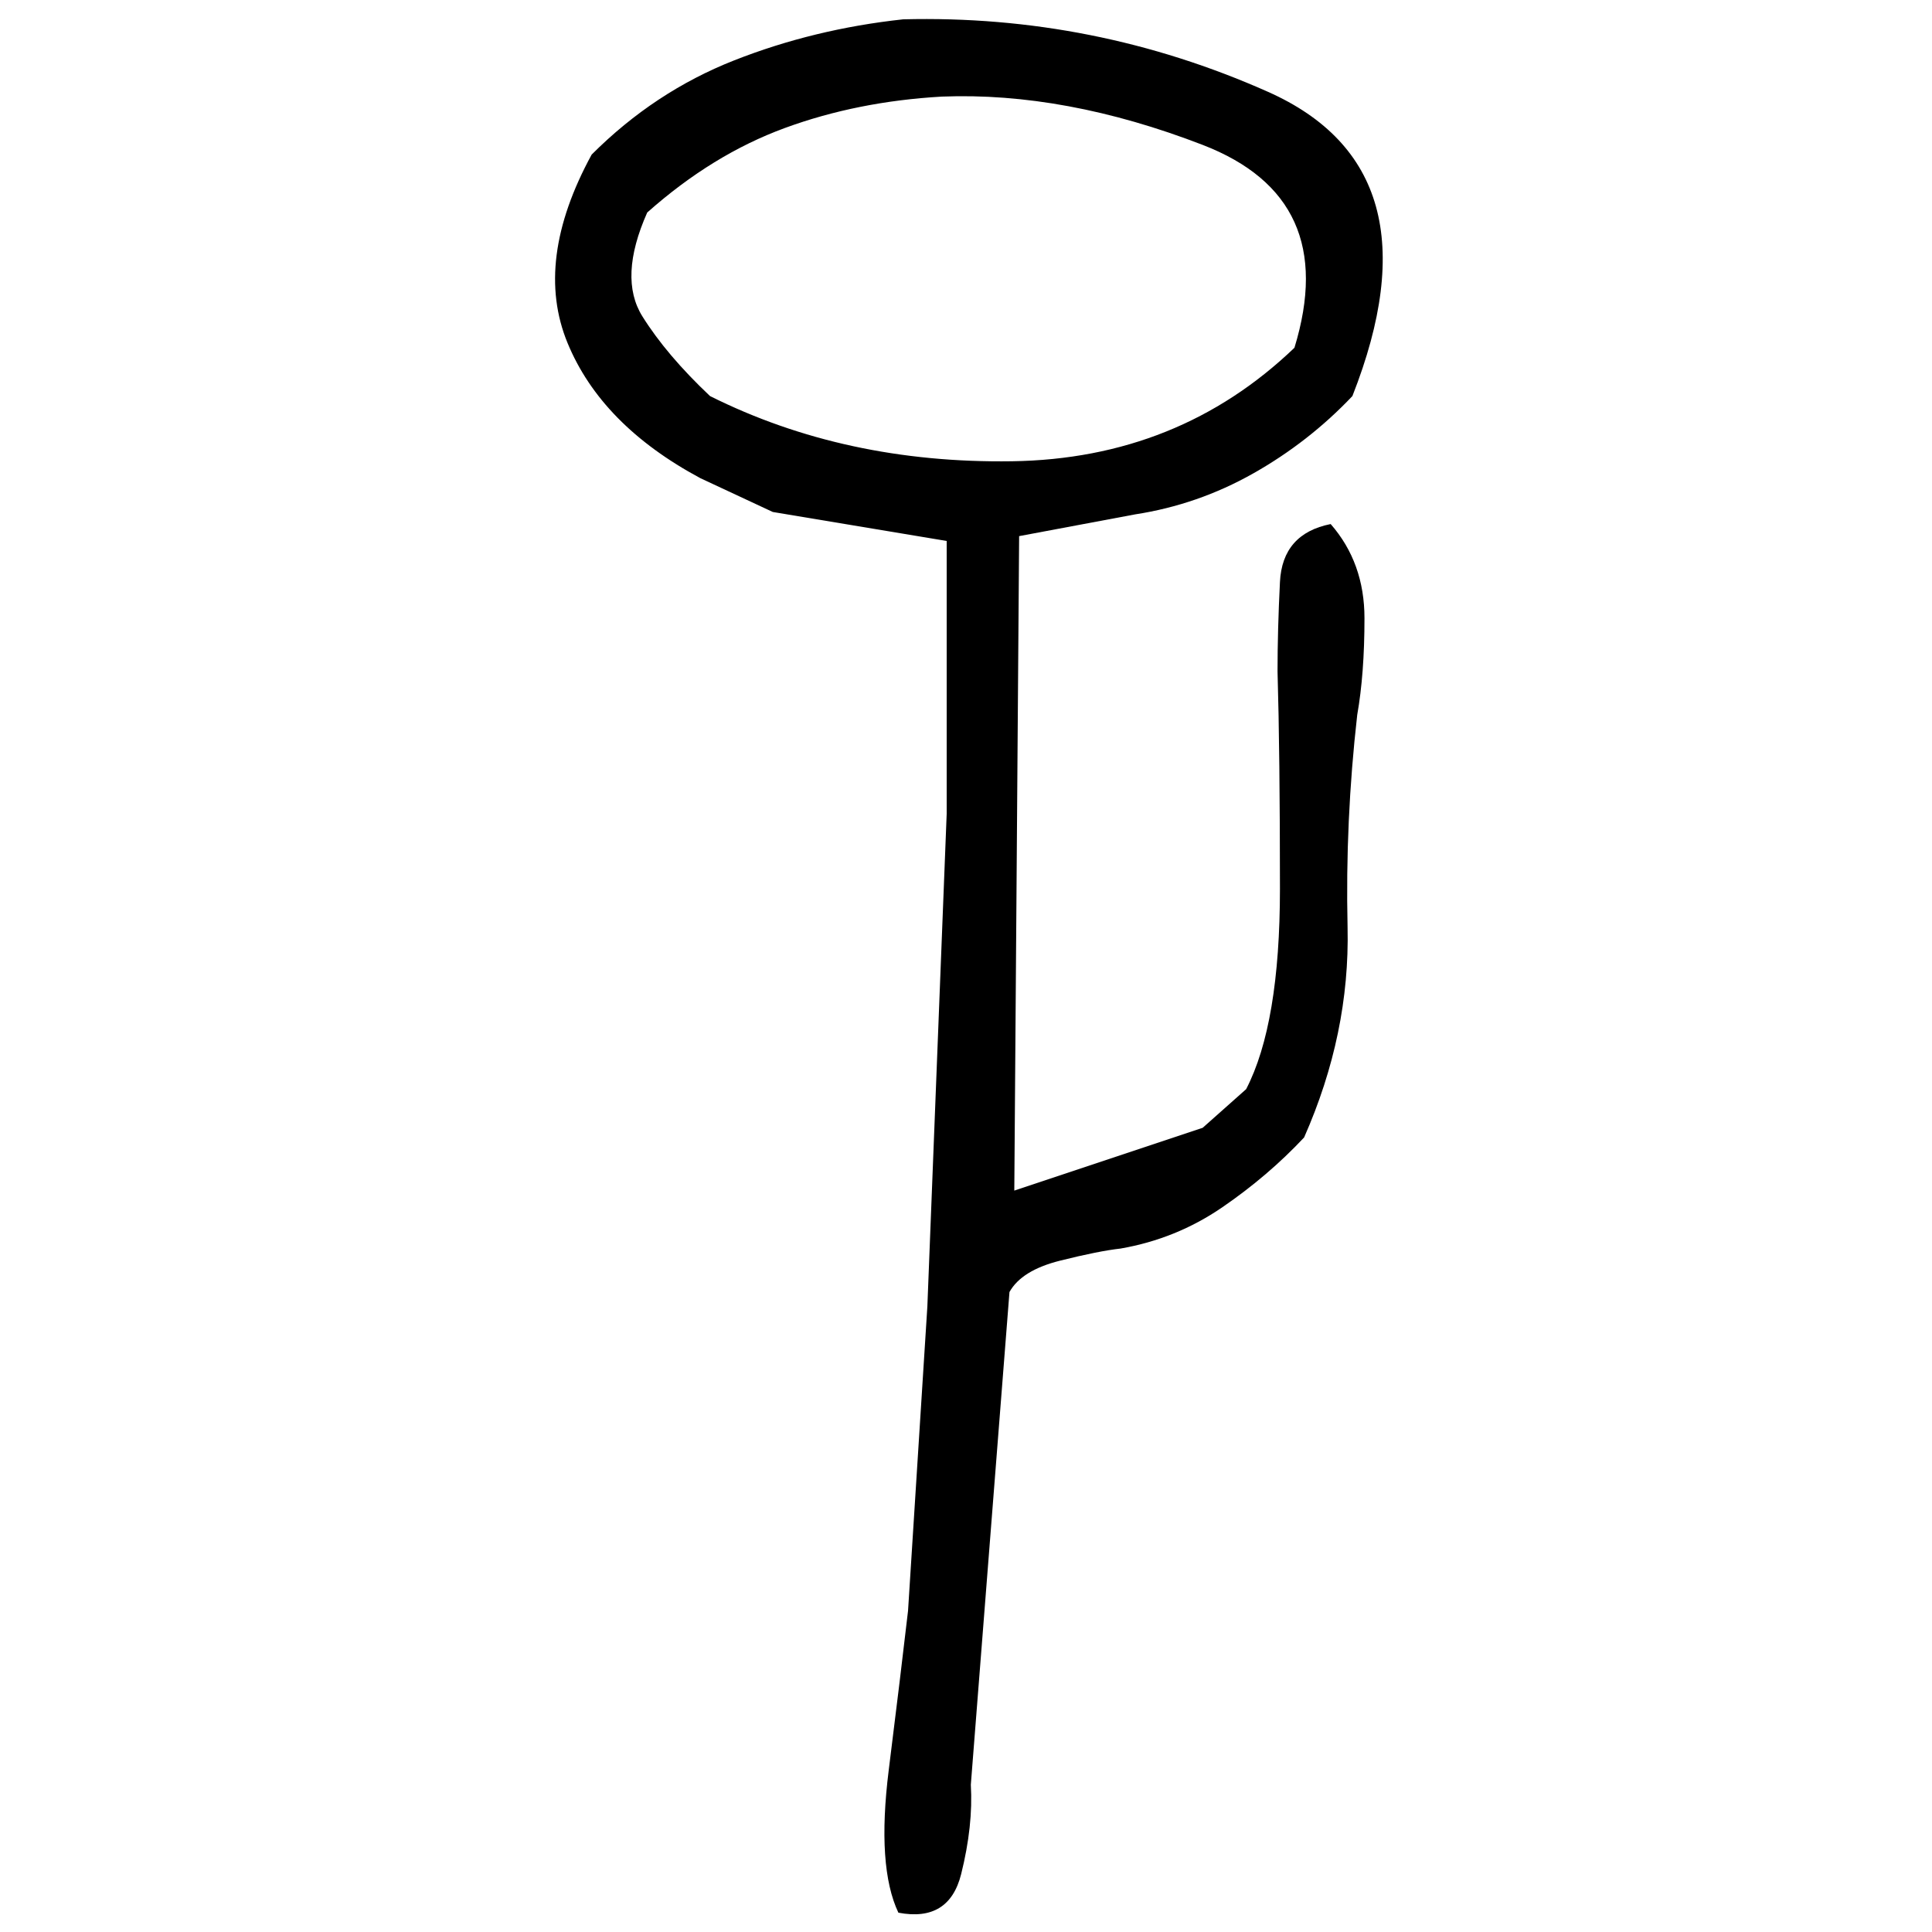 ﻿<?xml version="1.0" encoding="UTF-8" standalone="yes"?>
<svg xmlns="http://www.w3.org/2000/svg" height="100%" version="1.1" width="100%" viewBox="0 0 80 80">
  <g transform="scale(1)">
    <path fill="#000000" d="M37.4 0.8Q45.3 0.6 52.5 3.8T56 16.4Q54.2 18.3 51.9 19.6T47.0 21.3L42.2 22.2L42.0 49.3L49.8 46.7L51.6 45.1Q53 42.4 53 36.8T52.9 27.8Q52.9 26.1 53 24.1T55.1 21.7Q56.5 23.3 56.5 25.6T56.2 29.6Q55.7 34 55.8 38.4T54.0 47.1Q52.5 48.7 50.6 50.0T46.4 51.7Q45.5 51.8 43.9 52.2T41.8 53.5L40.2 73.9Q40.3 75.6 39.8 77.6T37.2 79.2Q36.3 77.3 36.8 73.3T37.6 66.7L38.4 54.1L39.2 33.7V22.4L32 21.2L29 19.8Q24.9 17.6 23.5 14.2T24.5 6.4Q27.1 3.8 30.4 2.5T37.4 0.8ZM35.5 4.2T32.5 5.3T26.8 8.8Q25.6 11.5 26.6 13.1T29.4 16.4Q35.0 19.2 41.9 19.1T53.6 14.4Q55.5 8.2 49.8 6T39.0 4Q35.5 4.2 32.5 5.3Z" />
  </g>
</svg>
